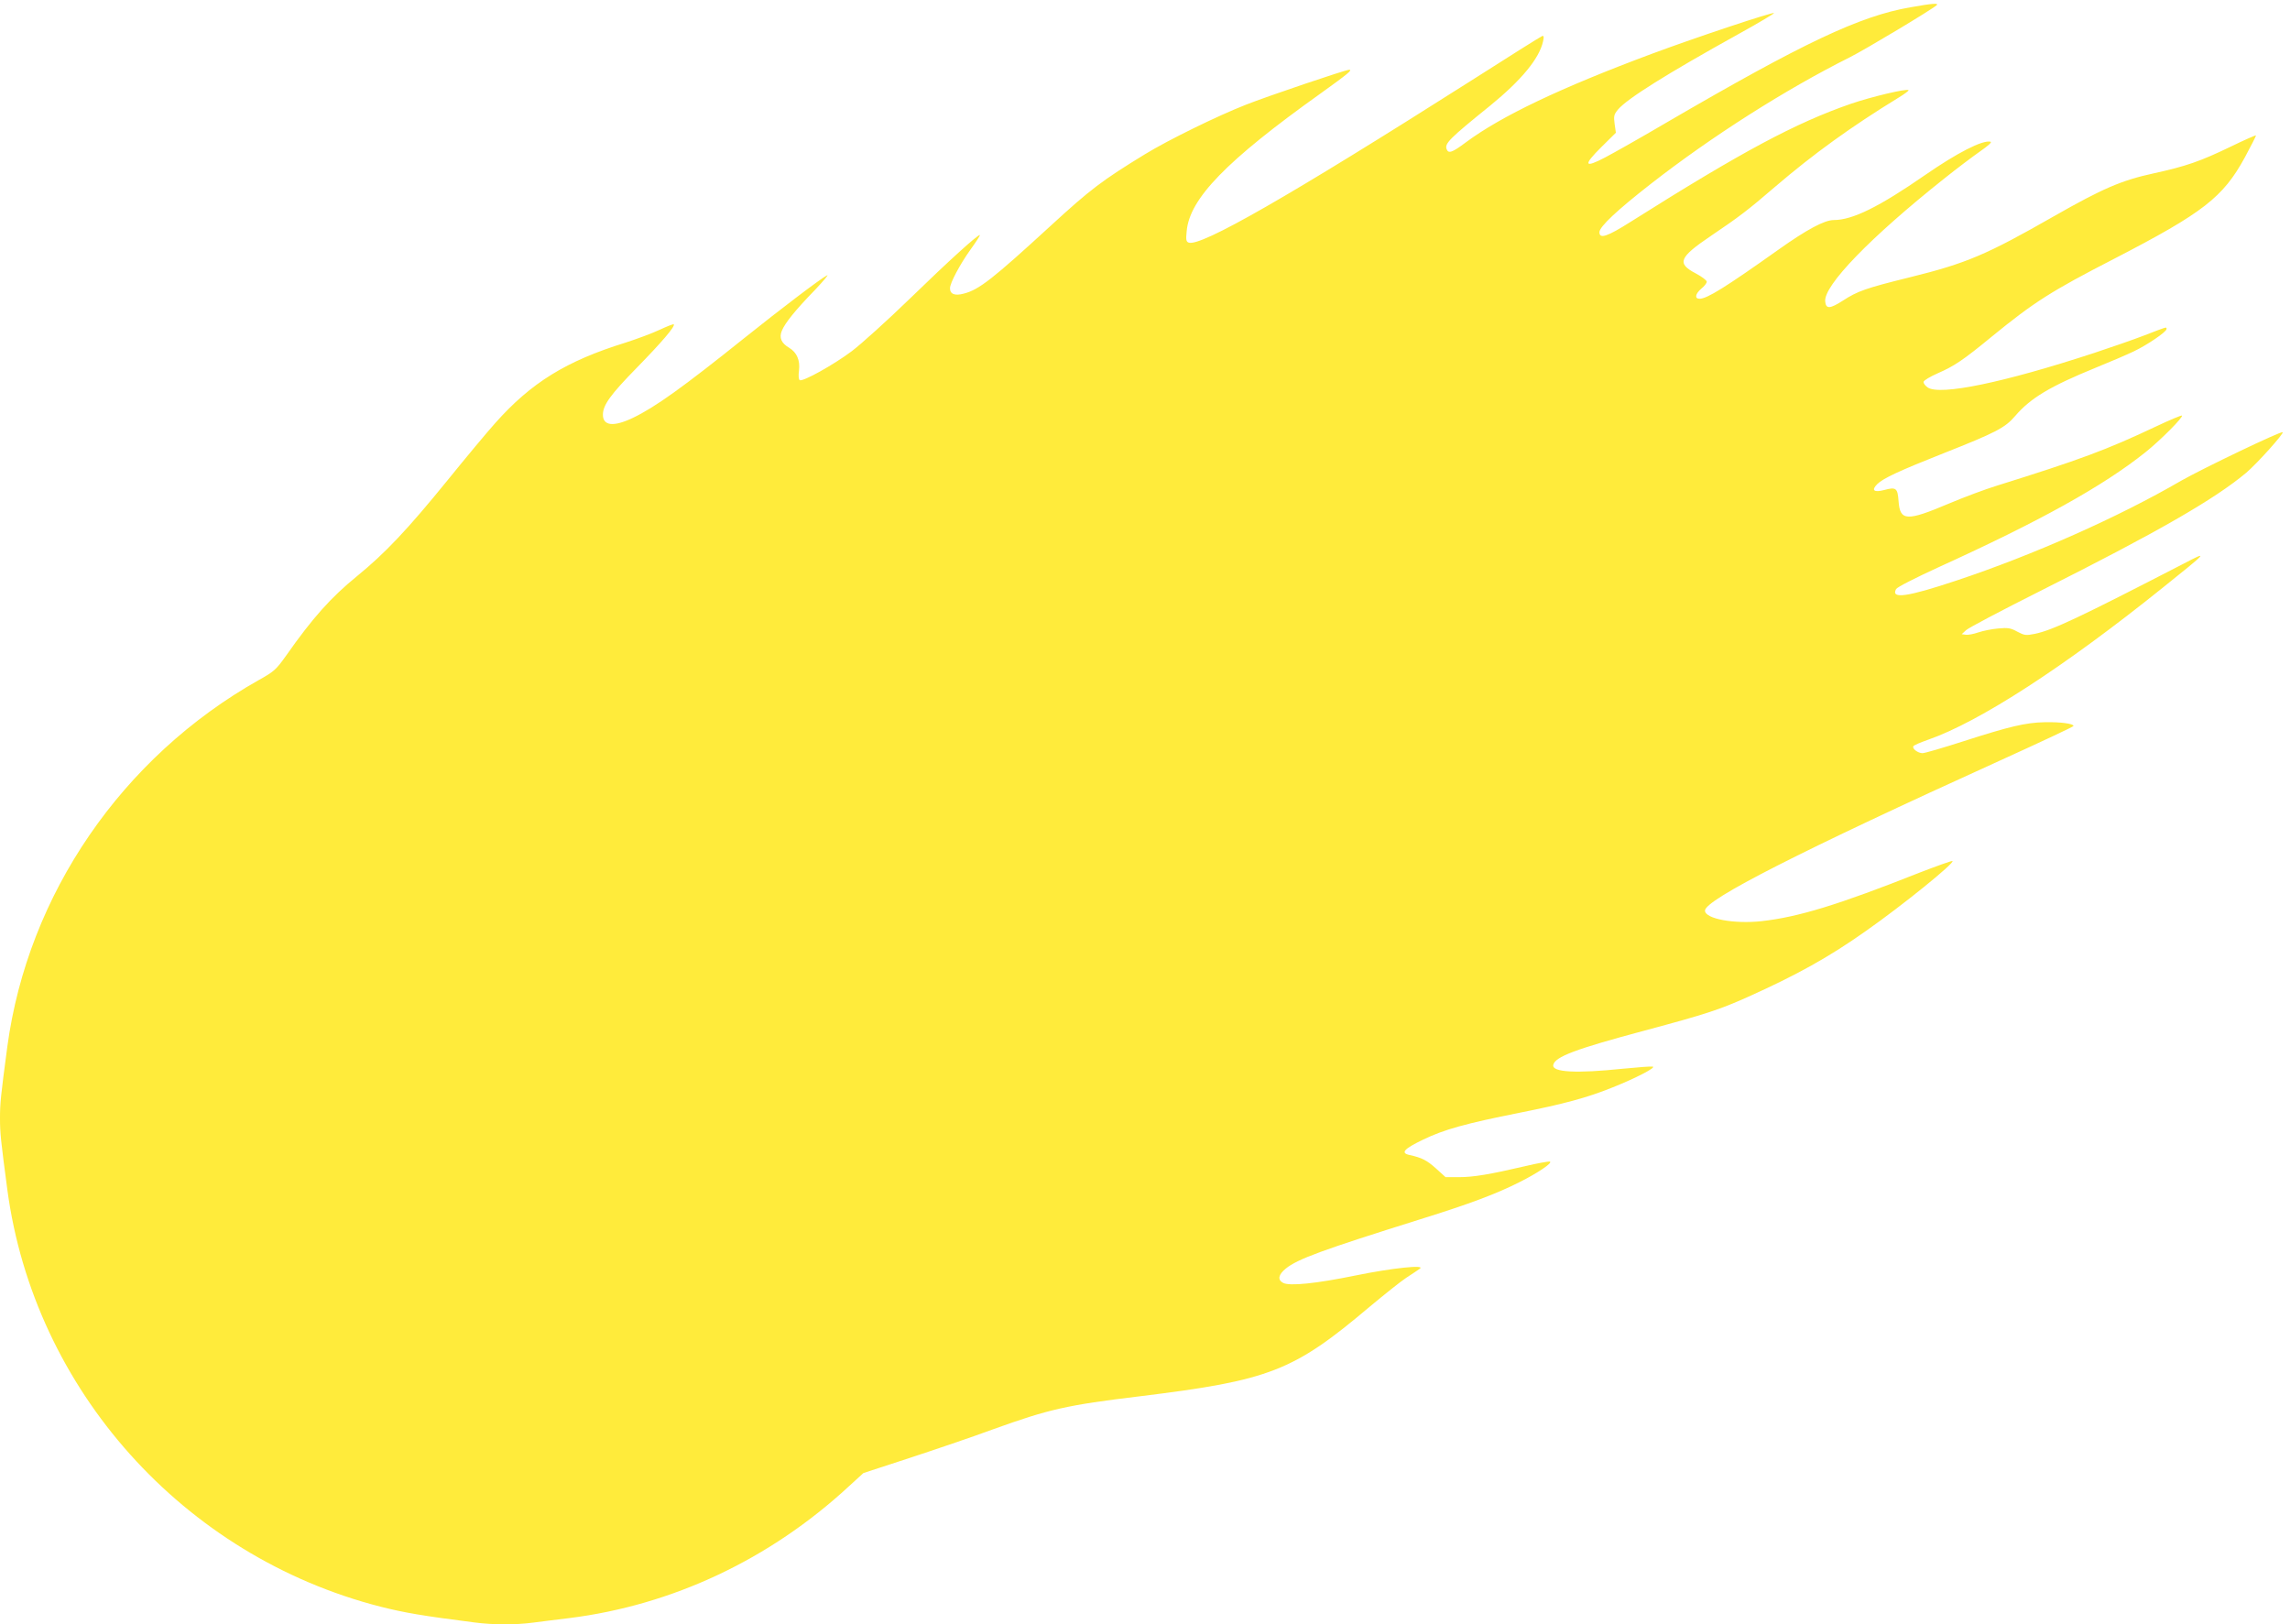 <?xml version="1.0" standalone="no"?>
<!DOCTYPE svg PUBLIC "-//W3C//DTD SVG 20010904//EN"
 "http://www.w3.org/TR/2001/REC-SVG-20010904/DTD/svg10.dtd">
<svg version="1.0" xmlns="http://www.w3.org/2000/svg"
 width="1280pt" height="908pt" viewBox="0 0 1280 908"
 preserveAspectRatio="xMidYMid meet">
<g transform="translate(0,908) scale(0.1,-0.1)"
fill="#ffeb3b" stroke="none">
<path d="M10677 9039 c-282 -49 -597 -198 -1362 -644 -143 -84 -297 -171 -343
-195 -118 -62 -124 -44 -21 58 l81 80 -7 49 c-6 44 -4 53 19 81 52 61 272 199
674 422 112 62 201 115 198 117 -7 7 -431 -134 -681 -227 -513 -191 -844 -349
-1042 -496 -76 -57 -97 -64 -107 -38 -12 32 15 59 244 244 174 142 274 263
295 359 6 27 4 33 -6 29 -8 -3 -188 -116 -401 -252 -1014 -644 -1508 -927
-1574 -902 -14 5 -16 16 -11 64 16 182 222 394 749 770 153 110 180 132 159
132 -20 0 -457 -148 -576 -195 -161 -63 -436 -198 -565 -277 -239 -146 -306
-197 -525 -398 -326 -299 -402 -359 -487 -381 -51 -14 -78 -3 -78 30 0 29 56
134 114 215 31 43 55 80 53 82 -7 7 -173 -143 -391 -355 -126 -122 -272 -254
-325 -294 -101 -76 -274 -172 -291 -162 -6 4 -8 26 -4 54 7 57 -12 101 -55
127 -44 26 -57 56 -41 95 18 44 77 117 185 228 49 52 80 89 68 82 -37 -19
-258 -187 -463 -351 -347 -278 -498 -386 -623 -446 -107 -51 -167 -45 -167 18
0 54 43 113 190 263 137 140 216 232 206 242 -2 3 -37 -11 -78 -30 -40 -19
-126 -51 -191 -72 -333 -103 -528 -224 -729 -450 -44 -49 -164 -193 -266 -319
-226 -278 -349 -408 -507 -537 -146 -119 -248 -233 -398 -447 -53 -74 -65 -86
-150 -133 -765 -431 -1291 -1198 -1406 -2049 -37 -278 -41 -317 -41 -400 0
-83 4 -121 41 -400 150 -1118 983 -2049 2086 -2331 135 -34 235 -51 524 -88
106 -14 232 -14 329 -1 41 5 131 17 200 25 578 72 1123 328 1565 737 l81 74
254 83 c140 46 353 118 472 162 311 112 411 135 818 184 727 89 859 140 1285
500 83 69 175 143 206 163 31 20 65 43 75 50 36 24 -151 5 -361 -38 -220 -45
-368 -60 -403 -41 -32 17 -27 46 15 80 65 53 201 103 753 276 276 86 425 142
555 208 100 50 186 108 168 114 -6 2 -69 -9 -140 -26 -197 -46 -288 -61 -369
-61 l-74 0 -54 49 c-50 45 -79 60 -148 75 -51 11 -31 34 75 85 117 57 239 91
541 151 246 49 377 84 518 141 131 52 248 113 226 117 -10 2 -85 -4 -168 -12
-258 -27 -396 -20 -388 21 9 46 124 89 513 193 339 91 413 115 574 187 274
123 454 223 659 368 206 144 504 386 485 392 -5 2 -88 -28 -184 -65 -454 -180
-677 -248 -882 -271 -153 -17 -317 13 -317 59 0 61 541 336 1643 836 229 104
417 192 417 196 0 13 -74 23 -161 21 -107 -2 -198 -24 -456 -107 -112 -36
-214 -66 -227 -66 -26 0 -60 26 -51 39 2 5 39 21 82 36 287 100 762 408 1313
851 253 203 257 207 115 133 -585 -302 -731 -371 -831 -392 -50 -10 -58 -9
-98 12 -38 21 -52 23 -107 18 -35 -3 -85 -13 -111 -22 -26 -9 -57 -15 -70 -13
l-23 3 25 23 c14 13 200 111 415 219 653 328 972 511 1151 661 59 50 211 219
203 226 -8 8 -450 -204 -569 -272 -349 -203 -827 -415 -1254 -557 -276 -92
-368 -105 -338 -48 6 11 102 60 239 123 565 257 917 452 1155 642 84 67 213
197 204 205 -2 3 -67 -24 -143 -60 -279 -132 -428 -187 -892 -332 -62 -19
-183 -64 -268 -100 -236 -100 -273 -98 -281 14 -5 73 -14 80 -80 62 -58 -15
-74 -2 -39 33 32 32 124 75 372 173 291 115 343 142 399 208 86 100 194 165
451 270 77 31 172 72 210 90 76 36 185 110 185 126 0 13 5 14 -122 -35 -62
-24 -189 -68 -283 -99 -506 -166 -860 -239 -930 -193 -14 10 -25 24 -23 32 2
8 37 29 78 47 94 41 142 73 305 207 234 191 329 252 685 435 495 256 606 342
728 566 34 63 62 118 62 122 0 3 -64 -25 -142 -63 -170 -82 -248 -109 -430
-149 -180 -39 -286 -85 -558 -240 -376 -215 -489 -263 -805 -341 -247 -61
-292 -77 -375 -131 -72 -46 -94 -47 -98 -4 -9 89 253 359 663 685 71 57 163
126 203 154 46 32 68 52 58 54 -46 10 -187 -63 -365 -186 -257 -178 -406 -252
-511 -252 -52 0 -151 -53 -310 -166 -297 -211 -399 -274 -440 -274 -29 0 -25
27 10 57 17 13 30 31 30 38 0 8 -28 29 -62 47 -107 56 -93 89 86 210 154 104
206 143 358 274 216 185 427 337 688 497 35 21 60 40 58 43 -11 10 -208 -37
-322 -76 -309 -107 -609 -267 -1230 -659 -134 -85 -176 -98 -176 -59 0 31 100
124 287 270 341 266 753 528 1113 708 89 45 456 265 485 291 13 13 -24 10
-148 -12z"/>
</g>
</svg>
